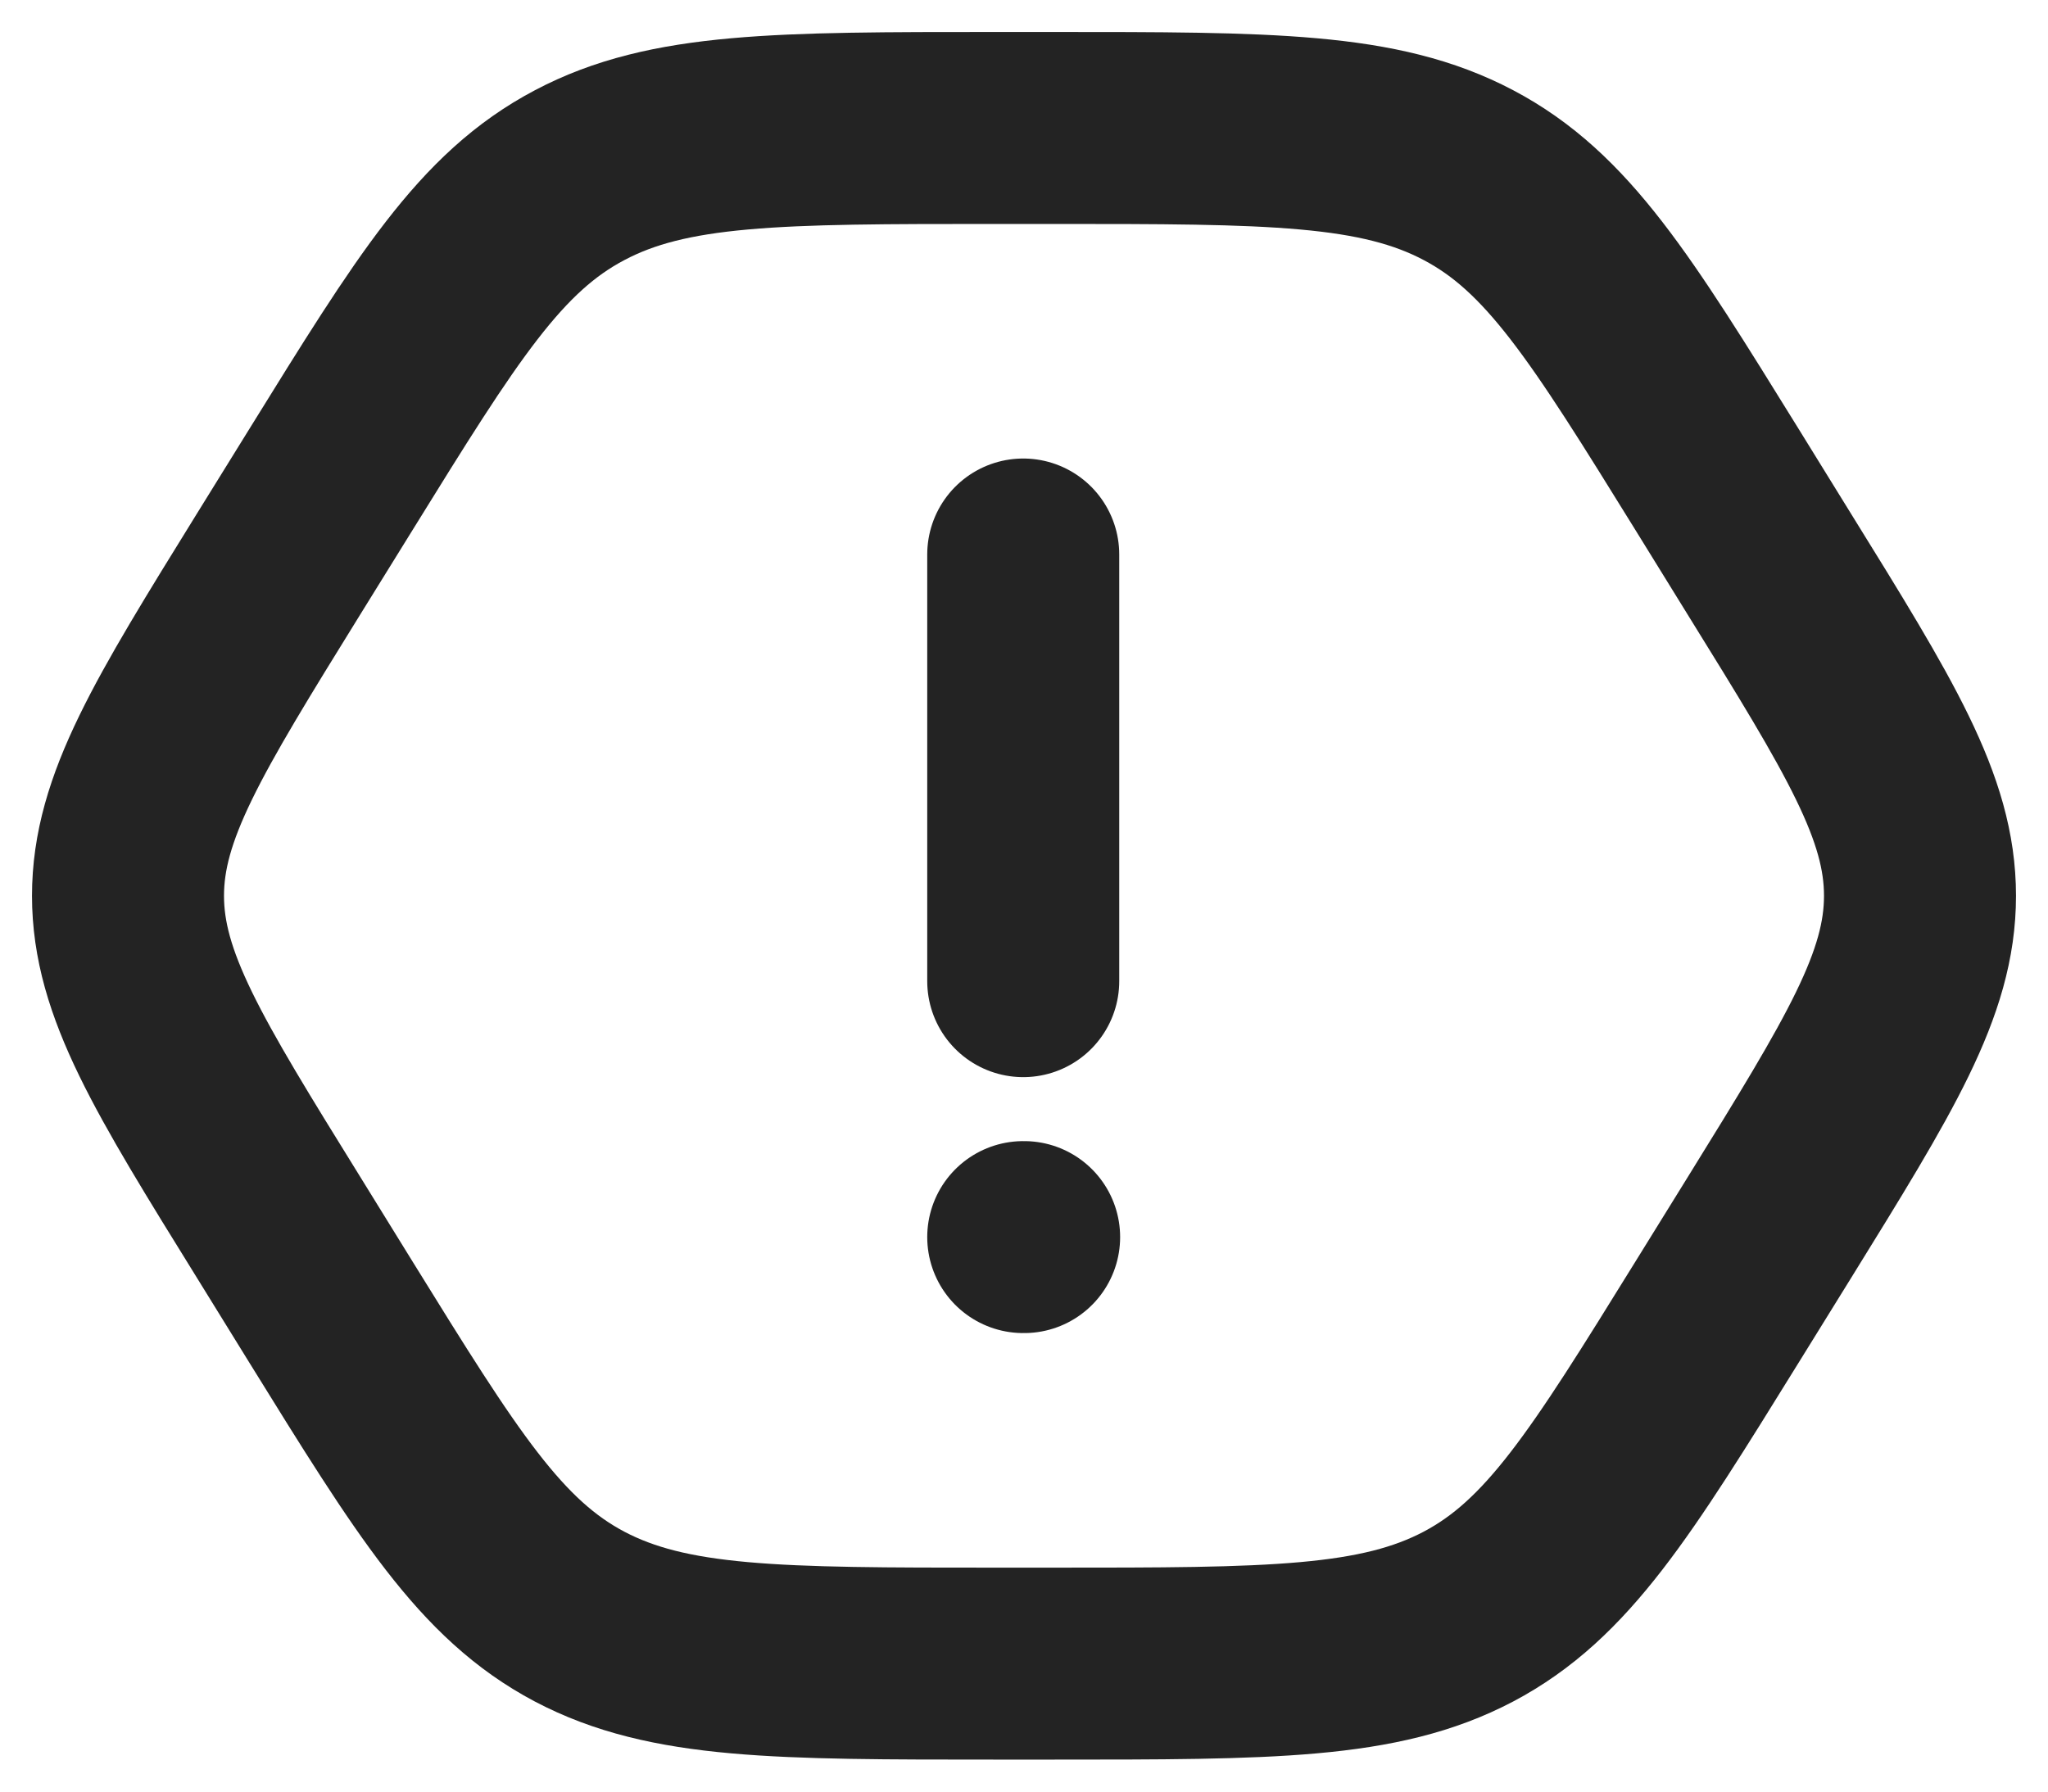 <svg width="16" height="14" viewBox="0 0 16 14" fill="none" xmlns="http://www.w3.org/2000/svg">
<path d="M7.994 9.667H8.001M7.994 7.667V4.333M8.217 1H7.783C6.078 1 5.225 1 4.528 1.369C3.83 1.737 3.416 2.405 2.588 3.743L2.175 4.41C1.392 5.676 1 6.309 1 7C1 7.691 1.392 8.324 2.176 9.59L2.588 10.257C3.416 11.595 3.83 12.263 4.527 12.632C5.225 13 6.078 13 7.782 13H8.218C9.922 13 10.775 13 11.473 12.632C12.17 12.263 12.584 11.595 13.412 10.257L13.825 9.59C14.608 8.324 15 7.691 15 7C15 6.309 14.608 5.676 13.824 4.41L13.412 3.743C12.584 2.405 12.17 1.737 11.473 1.369C10.775 1 9.922 1 8.217 1Z" stroke="#232323" stroke-width="1.5" stroke-linecap="round" stroke-linejoin="round"/>
</svg>
